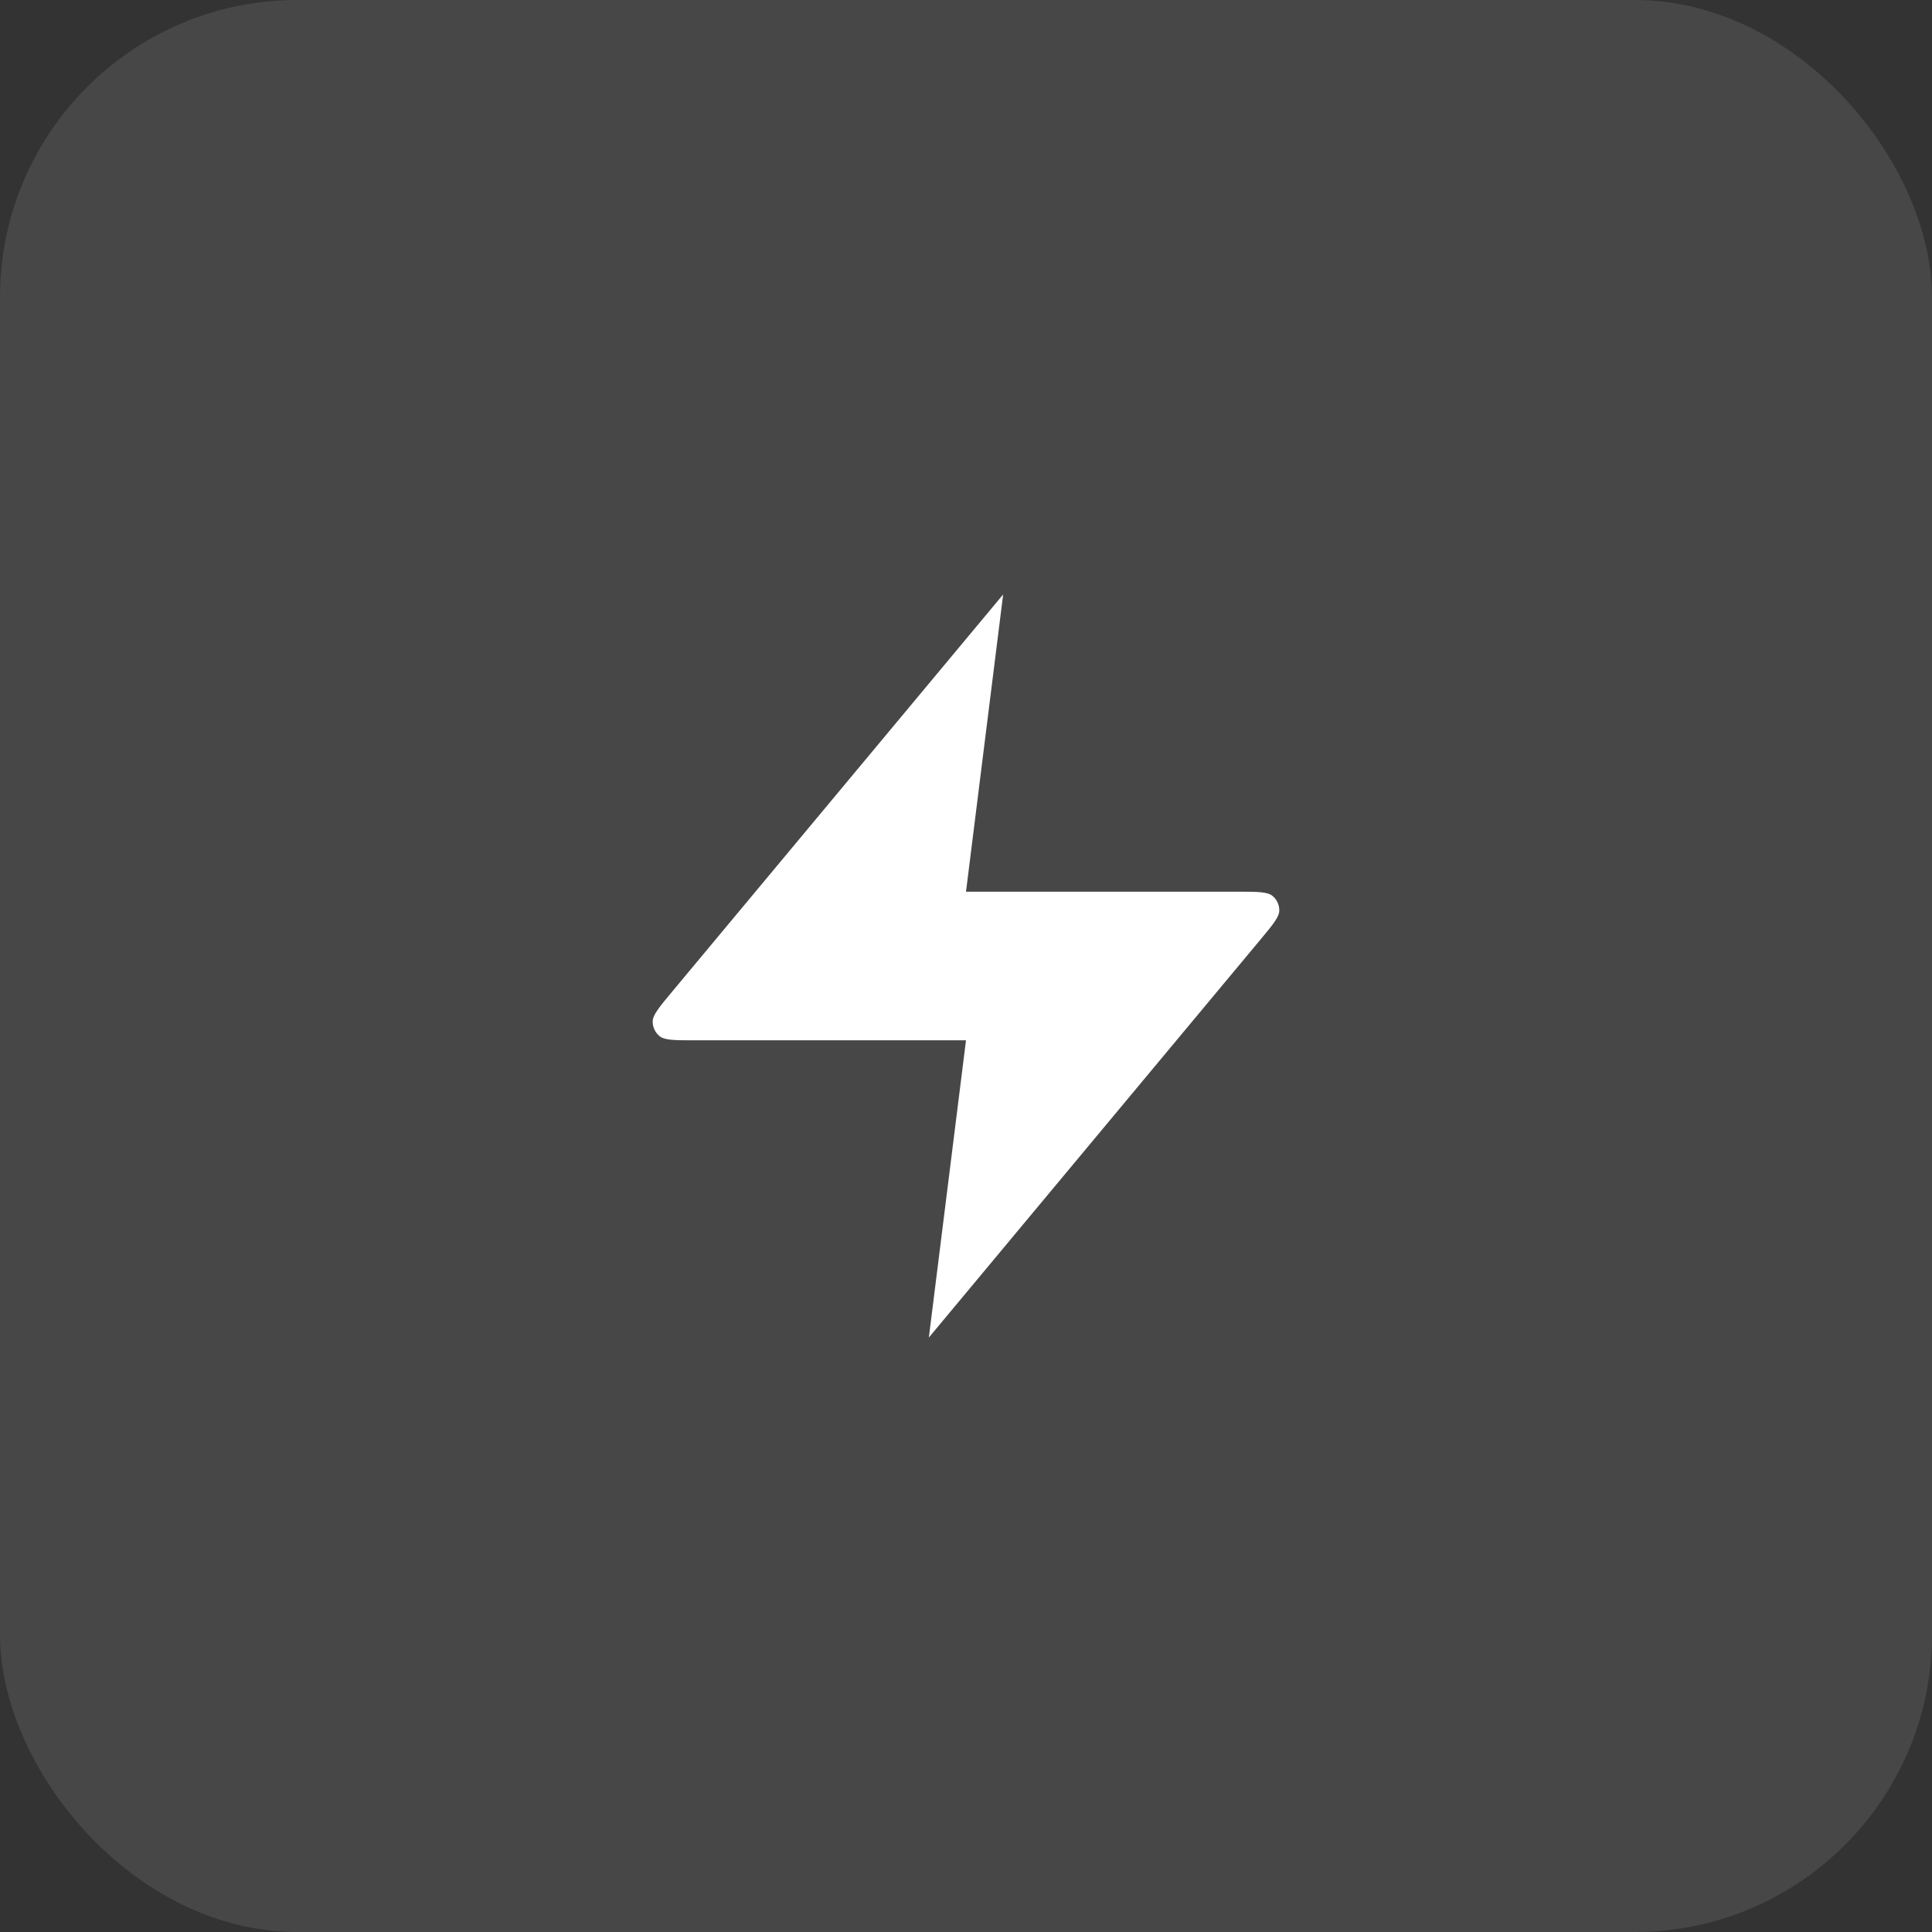 <?xml version="1.0" encoding="UTF-8"?> <svg xmlns="http://www.w3.org/2000/svg" width="52" height="52" viewBox="0 0 52 52" fill="none"><rect x="0" y="0" width="52" height="52" fill="#333333" stroke="none"/><rect width="52" height="52" rx="8" fill="white" fill-opacity="0.1"></rect><path d="M27 16L18.093 26.688C17.744 27.106 17.57 27.316 17.567 27.492C17.565 27.646 17.634 27.792 17.753 27.889C17.891 28 18.163 28 18.708 28H26L25 36L33.906 25.312C34.255 24.894 34.43 24.684 34.432 24.508C34.435 24.354 34.366 24.208 34.247 24.111C34.109 24 33.837 24 33.292 24H26L27 16Z" fill="white"></path></svg> 